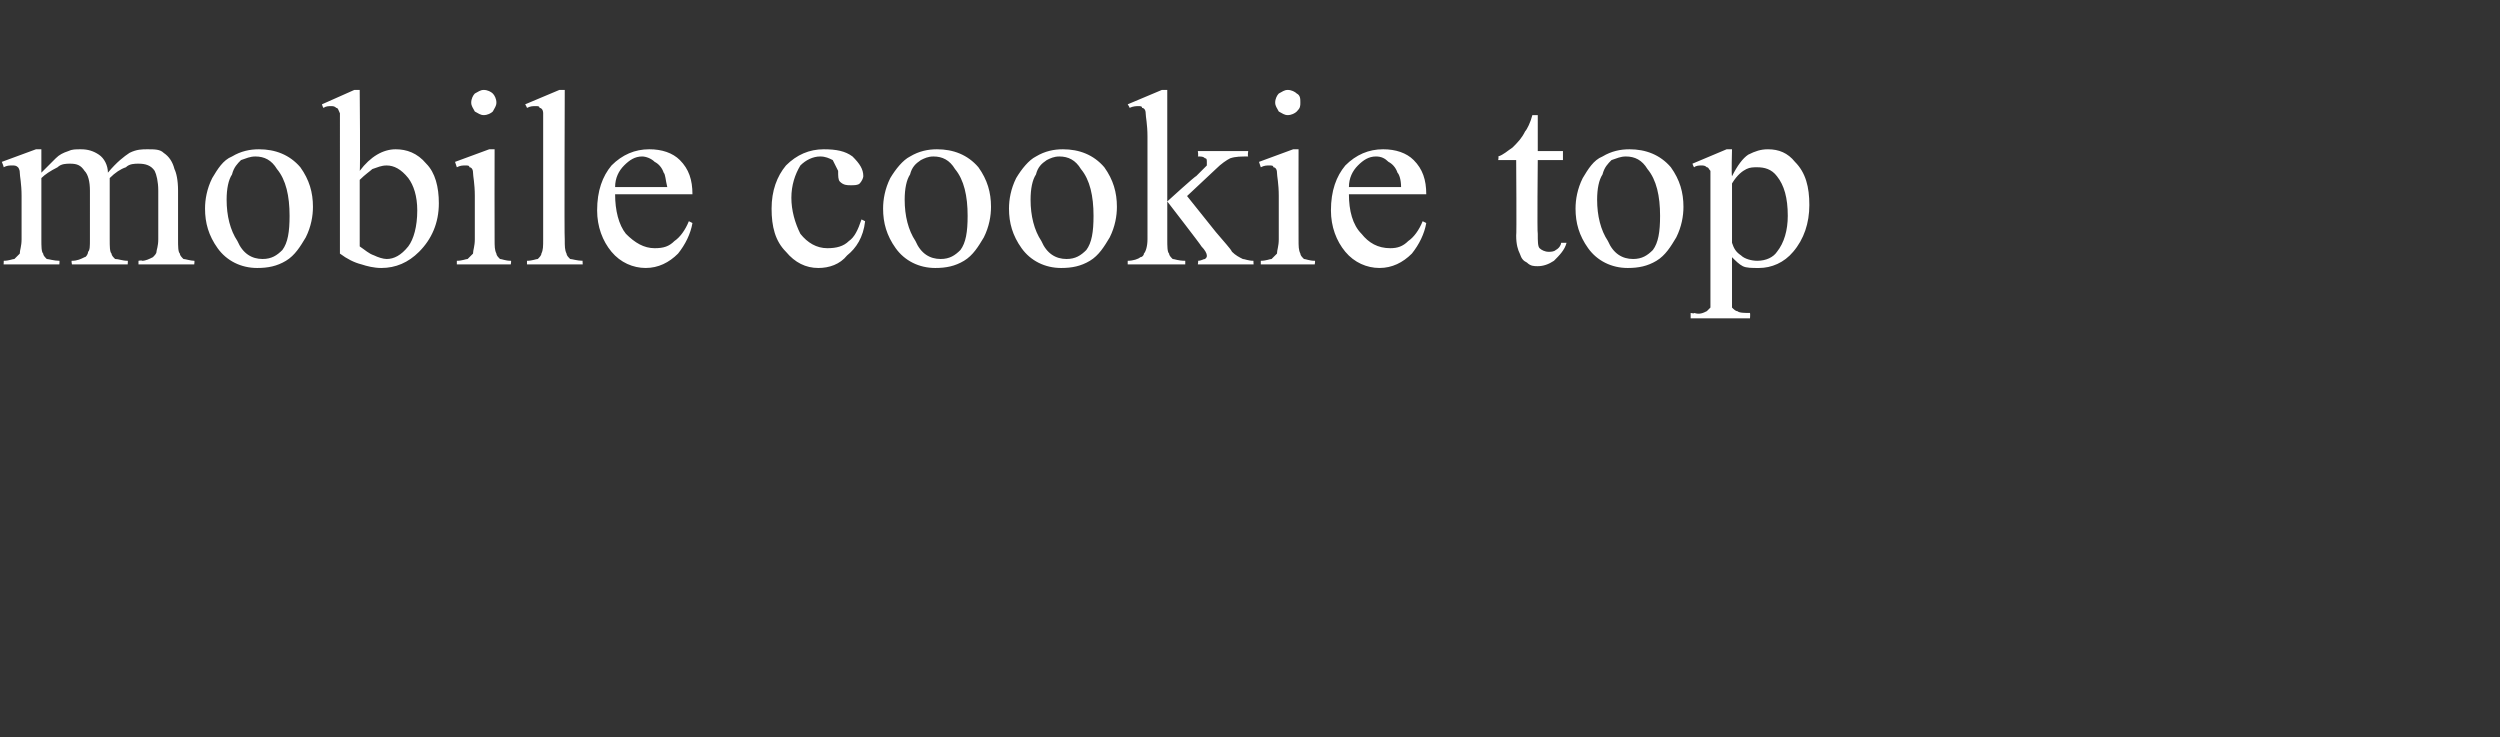 <?xml version="1.0" standalone="no"?><!DOCTYPE svg PUBLIC "-//W3C//DTD SVG 1.1//EN" "http://www.w3.org/Graphics/SVG/1.1/DTD/svg11.dtd"><svg xmlns="http://www.w3.org/2000/svg" version="1.1" width="139px" height="41px" viewBox="0 -5 139 41" style="top:-5px"><rect x="0" y="-5" width="139" height="41" fill="#333333" stroke="none"/><desc>﻿mobile cookie top</desc><defs/><g id="Polygon118384"><path d="m2.3 4.6l.8-.8c.2-.2.4-.3.7-.4c.2-.1.4-.1.7-.1c.4 0 .7.1 1 .3c.3.2.5.6.5 1c.5-.6.9-.9 1.2-1.1c.4-.2.7-.2 1-.2c.4 0 .7 0 .9.2c.3.2.5.5.6.9c.1.2.2.6.2 1.2v2.7c0 .4 0 .7.1.8c0 .1.1.2.2.3c.1 0 .4.1.6.1c.03-.04 0 .2 0 .2H7.7v-.2s.17-.04.2 0c.2 0 .4-.1.6-.2c.1-.1.2-.2.2-.3c0-.1.1-.3.1-.7V5.6c0-.5-.1-.9-.2-1.1c-.2-.3-.5-.4-.9-.4c-.2 0-.5 0-.7.2c-.3.1-.6.3-.9.6v3.4c0 .4 0 .7.1.8c0 .1.1.2.2.3c.2 0 .4.1.7.1c.02-.04 0 .2 0 .2H4s-.05-.24 0-.2c.3 0 .5-.1.7-.2c.1 0 .2-.2.2-.3c.1-.1.1-.3.1-.7V5.6c0-.5-.1-.9-.3-1.1c-.2-.3-.4-.4-.8-.4c-.2 0-.5 0-.7.2c-.4.2-.7.4-.9.6v3.4c0 .4 0 .7.1.8c0 .1.1.2.2.3c.1 0 .4.1.7.1c.02-.04 0 .2 0 .2H.2s.02-.24 0-.2c.3 0 .5-.1.6-.1l.3-.3c0-.2.1-.4.1-.8V5.9c0-.7-.1-1.1-.1-1.3c0-.2-.1-.3-.1-.3c-.1-.1-.2-.1-.3-.1c-.2 0-.3 0-.5.1C.22 4.27.1 4 .1 4L2 3.3h.3v1.3zm12.1-1.3c.9 0 1.7.3 2.3 1c.5.7.7 1.4.7 2.2c0 .5-.1 1.1-.4 1.7c-.3.5-.6 1-1.1 1.3c-.5.3-1 .4-1.6.4c-.9 0-1.7-.4-2.2-1.1c-.5-.7-.7-1.4-.7-2.2c0-.5.1-1.1.4-1.7c.3-.5.6-1 1.1-1.2c.5-.3 1-.4 1.5-.4zm1 1.1c-.3-.5-.7-.7-1.2-.7c-.3 0-.5.1-.8.2c-.2.2-.4.4-.5.8c-.2.3-.3.8-.3 1.4c0 .9.2 1.7.6 2.3c.3.7.8 1 1.4 1c.5 0 .8-.2 1.1-.5c.3-.4.4-1 .4-1.9c0-1.1-.2-2-.7-2.6zm4.6.1c.6-.8 1.3-1.2 2-1.2c.6 0 1.2.2 1.7.8c.5.5.7 1.3.7 2.2c0 1.1-.4 2-1.1 2.7c-.6.6-1.3.9-2.1.9c-.4 0-.8-.1-1.1-.2c-.4-.1-.8-.3-1.2-.6V1.3c-.1-.2-.1-.3-.2-.3c-.1-.1-.2-.1-.3-.1c-.1 0-.3 0-.4.1c-.05-.01-.1-.2-.1-.2l1.8-.8h.3s.04 4.53 0 4.5zm.7-.1c-.1.1-.4.3-.7.6v3.7c.3.2.5.4.8.5c.2.1.5.2.7.2c.4 0 .8-.2 1.2-.7c.3-.4.5-1.1.5-2c0-.8-.2-1.4-.5-1.8c-.4-.5-.8-.7-1.2-.7c-.3 0-.5.1-.8.2zM26.9 0c.2 0 .4.1.5.2c.1.1.2.3.2.5c0 .2-.1.3-.2.5c-.1.1-.3.2-.5.2c-.2 0-.3-.1-.5-.2c-.1-.2-.2-.3-.2-.5c0-.2.1-.4.2-.5c.2-.1.3-.2.5-.2zm.6 3.3s-.01 4.99 0 5c0 .4 0 .6.1.8c0 .1.1.2.2.3c.1 0 .3.1.6.1c.04-.04 0 .2 0 .2h-3v-.2c.3 0 .5-.1.6-.1l.3-.3c0-.2.1-.4.1-.8V5.9c0-.7-.1-1.1-.1-1.3c0-.2-.1-.3-.2-.3c0-.1-.1-.1-.2-.1c-.2 0-.3 0-.5.1l-.1-.3l1.9-.7h.3zM31.4 0s-.03 8.29 0 8.3c0 .4 0 .6.1.8c0 .1.1.2.2.3c.1 0 .4.1.7.1c-.02-.04 0 .2 0 .2h-3.1v-.2c.3 0 .5-.1.6-.1c.1-.1.2-.2.2-.3c.1-.2.1-.4.1-.8v-7c0-.2-.1-.3-.2-.3c0-.1-.1-.1-.2-.1c-.2 0-.3 0-.5.1c.01-.01-.1-.2-.1-.2l1.9-.8h.3zm2.8 5.8c0 .9.2 1.7.6 2.2c.5.5 1 .8 1.6.8c.5 0 .8-.1 1.1-.4c.3-.2.6-.6.8-1.1l.2.1c-.1.6-.4 1.2-.8 1.7c-.5.5-1.1.8-1.8.8c-.7 0-1.4-.3-1.9-.9c-.5-.6-.8-1.4-.8-2.3c0-1.1.3-1.9.8-2.5c.6-.6 1.3-.9 2.1-.9c.7 0 1.3.2 1.7.6c.5.5.7 1.1.7 1.9h-4.3zm0-.4h2.9c-.1-.4-.1-.7-.2-.8c-.1-.3-.3-.5-.5-.6c-.2-.2-.5-.3-.7-.3c-.4 0-.7.2-1 .5c-.3.3-.5.7-.5 1.2zm13.9 1.9c-.1.9-.5 1.5-1 1.9c-.4.5-1 .7-1.6.7c-.7 0-1.3-.3-1.8-.9c-.6-.6-.8-1.4-.8-2.4c0-1 .3-1.8.8-2.4c.6-.6 1.3-.9 2.1-.9c.7 0 1.2.1 1.6.4c.4.4.6.7.6 1.1c0 .1-.1.3-.2.4c-.1.1-.3.1-.5.1c-.2 0-.4 0-.6-.2c-.1-.1-.1-.3-.1-.6l-.3-.6c-.2-.1-.4-.2-.7-.2c-.4 0-.8.2-1.1.5c-.3.5-.5 1.1-.5 1.8c0 .7.2 1.4.5 2c.4.5.9.8 1.5.8c.5 0 .9-.1 1.2-.4c.3-.2.5-.6.7-1.2l.2.1zm4-4c.9 0 1.7.3 2.3 1c.5.7.7 1.4.7 2.2c0 .5-.1 1.1-.4 1.7c-.3.5-.6 1-1.1 1.3c-.5.3-1 .4-1.6.4c-.9 0-1.7-.4-2.2-1.1c-.5-.7-.7-1.4-.7-2.2c0-.5.1-1.1.4-1.7c.3-.5.7-1 1.1-1.2c.5-.3 1-.4 1.5-.4zm1 1.1c-.3-.5-.7-.7-1.2-.7c-.3 0-.5.1-.7.2c-.3.2-.5.4-.6.8c-.2.3-.3.8-.3 1.4c0 .9.2 1.7.6 2.3c.3.7.8 1 1.4 1c.5 0 .8-.2 1.1-.5c.3-.4.4-1 .4-1.9c0-1.1-.2-2-.7-2.6zm6-1.1c.9 0 1.7.3 2.3 1c.5.7.7 1.4.7 2.2c0 .5-.1 1.1-.4 1.7c-.3.5-.6 1-1.1 1.3c-.5.3-1 .4-1.6.4c-.9 0-1.7-.4-2.2-1.1c-.5-.7-.7-1.4-.7-2.2c0-.5.1-1.1.4-1.7c.3-.5.7-1 1.1-1.2c.5-.3 1-.4 1.5-.4zm1 1.1c-.3-.5-.7-.7-1.2-.7c-.3 0-.5.1-.7.2c-.3.2-.5.4-.6.8c-.2.3-.3.8-.3 1.4c0 .9.2 1.7.6 2.3c.3.7.8 1 1.4 1c.5 0 .8-.2 1.1-.5c.3-.4.4-1 .4-1.9c0-1.1-.2-2-.7-2.6zM64.9 0v6.2s1.58-1.44 1.6-1.4l.6-.6v-.2c0-.1 0-.2-.1-.2c-.1-.1-.2-.1-.4-.1c.04-.04 0-.3 0-.3h2.8s-.04.26 0 .3c-.4 0-.7 0-1 .1c-.2.1-.5.3-.8.6L66 5.9l1.6 2c.5.6.8.9.9 1.1c.2.2.4.3.6.4c.1 0 .3.1.6.1c-.02-.04 0 .2 0 .2h-3.1s.04-.24 0-.2c.2 0 .3-.1.4-.1c.1-.1.1-.1.1-.2c0-.1-.1-.3-.3-.5c.01-.03-1.9-2.5-1.9-2.5v2.1c0 .4 0 .7.1.8c0 .1.1.2.2.3c.1 0 .3.1.7.1v.2h-3.2v-.2c.3 0 .6-.1.7-.2c.1 0 .2-.1.2-.2c.1-.1.2-.4.2-.8V2.6c0-.7-.1-1.1-.1-1.3c0-.2-.1-.3-.2-.3c0-.1-.1-.1-.2-.1c-.1 0-.3 0-.5.1c.03-.01-.1-.2-.1-.2l1.9-.8h.3zm6.7 0c.2 0 .4.1.5.2c.2.1.2.3.2.5c0 .2 0 .3-.2.5c-.1.1-.3.2-.5.2c-.2 0-.3-.1-.5-.2c-.1-.2-.2-.3-.2-.5c0-.2.1-.4.2-.5c.2-.1.3-.2.5-.2zm.6 3.3s-.01 4.99 0 5c0 .4 0 .6.1.8c0 .1.1.2.2.3c.1 0 .3.1.6.1c.04-.04 0 .2 0 .2h-3v-.2c.3 0 .5-.1.6-.1l.3-.3c0-.2.1-.4.1-.8V5.9c0-.7-.1-1.1-.1-1.3c0-.2-.1-.3-.2-.3c0-.1-.1-.1-.2-.1c-.2 0-.3 0-.5.1L70 4l1.9-.7h.3zM75 5.8c0 .9.2 1.7.7 2.2c.4.5.9.8 1.6.8c.4 0 .7-.1 1-.4c.3-.2.6-.6.8-1.1l.2.1c-.1.6-.4 1.2-.8 1.7c-.5.5-1.1.8-1.8.8c-.7 0-1.4-.3-1.9-.9c-.5-.6-.8-1.4-.8-2.3c0-1.1.3-1.9.8-2.5c.6-.6 1.3-.9 2.1-.9c.7 0 1.3.2 1.7.6c.5.5.7 1.1.7 1.9H75zm0-.4h2.9c0-.4-.1-.7-.2-.8c-.1-.3-.3-.5-.5-.6c-.2-.2-.4-.3-.7-.3c-.4 0-.7.2-1 .5c-.3.3-.5.7-.5 1.2zm10.5-4v2h1.4v.5h-1.4s-.04 4.08 0 4.1c0 .4 0 .7.1.8c.1.1.3.2.5.2c.1 0 .3 0 .4-.1c.2-.1.3-.3.3-.4h.3c-.1.4-.4.7-.7 1c-.3.2-.6.3-.9.3c-.2 0-.4 0-.6-.2c-.2-.1-.3-.2-.4-.5c-.1-.2-.2-.5-.2-1c.03.03 0-4.2 0-4.2h-1s.04-.2 0-.2c.3-.1.5-.3.8-.5c.3-.3.5-.5.7-.9c.1-.1.3-.5.4-.9h.3zm5.1 1.9c.9 0 1.7.3 2.3 1c.5.7.7 1.4.7 2.2c0 .5-.1 1.1-.4 1.7c-.3.5-.6 1-1.1 1.3c-.5.3-1 .4-1.6.4c-.9 0-1.7-.4-2.2-1.1c-.5-.7-.7-1.4-.7-2.2c0-.5.1-1.1.4-1.7c.3-.5.6-1 1.1-1.2c.5-.3 1-.4 1.5-.4zm1 1.1c-.3-.5-.7-.7-1.2-.7c-.3 0-.5.1-.8.2c-.2.2-.4.4-.5.8c-.2.3-.3.8-.3 1.4c0 .9.2 1.7.6 2.3c.3.7.8 1 1.4 1c.5 0 .8-.2 1.1-.5c.3-.4.4-1 .4-1.9c0-1.1-.2-2-.7-2.6zm2.5-.3l1.9-.8h.3s-.04 1.45 0 1.5c.3-.6.6-1 .9-1.2c.4-.2.7-.3 1.1-.3c.6 0 1.1.2 1.5.7c.6.6.8 1.4.8 2.4c0 1-.3 1.9-.9 2.6c-.5.6-1.2.9-1.9.9c-.4 0-.7 0-.9-.1c-.2-.1-.4-.3-.6-.5v2.8c.1.1.2.2.3.2c.1.1.4.1.7.1c.02.05 0 .3 0 .3H94v-.3s.21.05.2 0c.3.1.5 0 .7-.1l.2-.2V4.5c-.1-.1-.1-.2-.2-.2c-.1-.1-.2-.1-.3-.1c-.1 0-.3 0-.4.1c-.04-.01-.1-.2-.1-.2zm3 .3c-.2.1-.5.3-.8.8v3.3c.1.3.2.5.5.7c.2.2.6.3.9.3c.5 0 .9-.2 1.1-.5c.4-.5.6-1.2.6-2c0-1-.2-1.7-.6-2.2c-.3-.4-.7-.5-1.1-.5c-.2 0-.4 0-.6.1z" stroke="none" fill="#fff"/></g></svg>